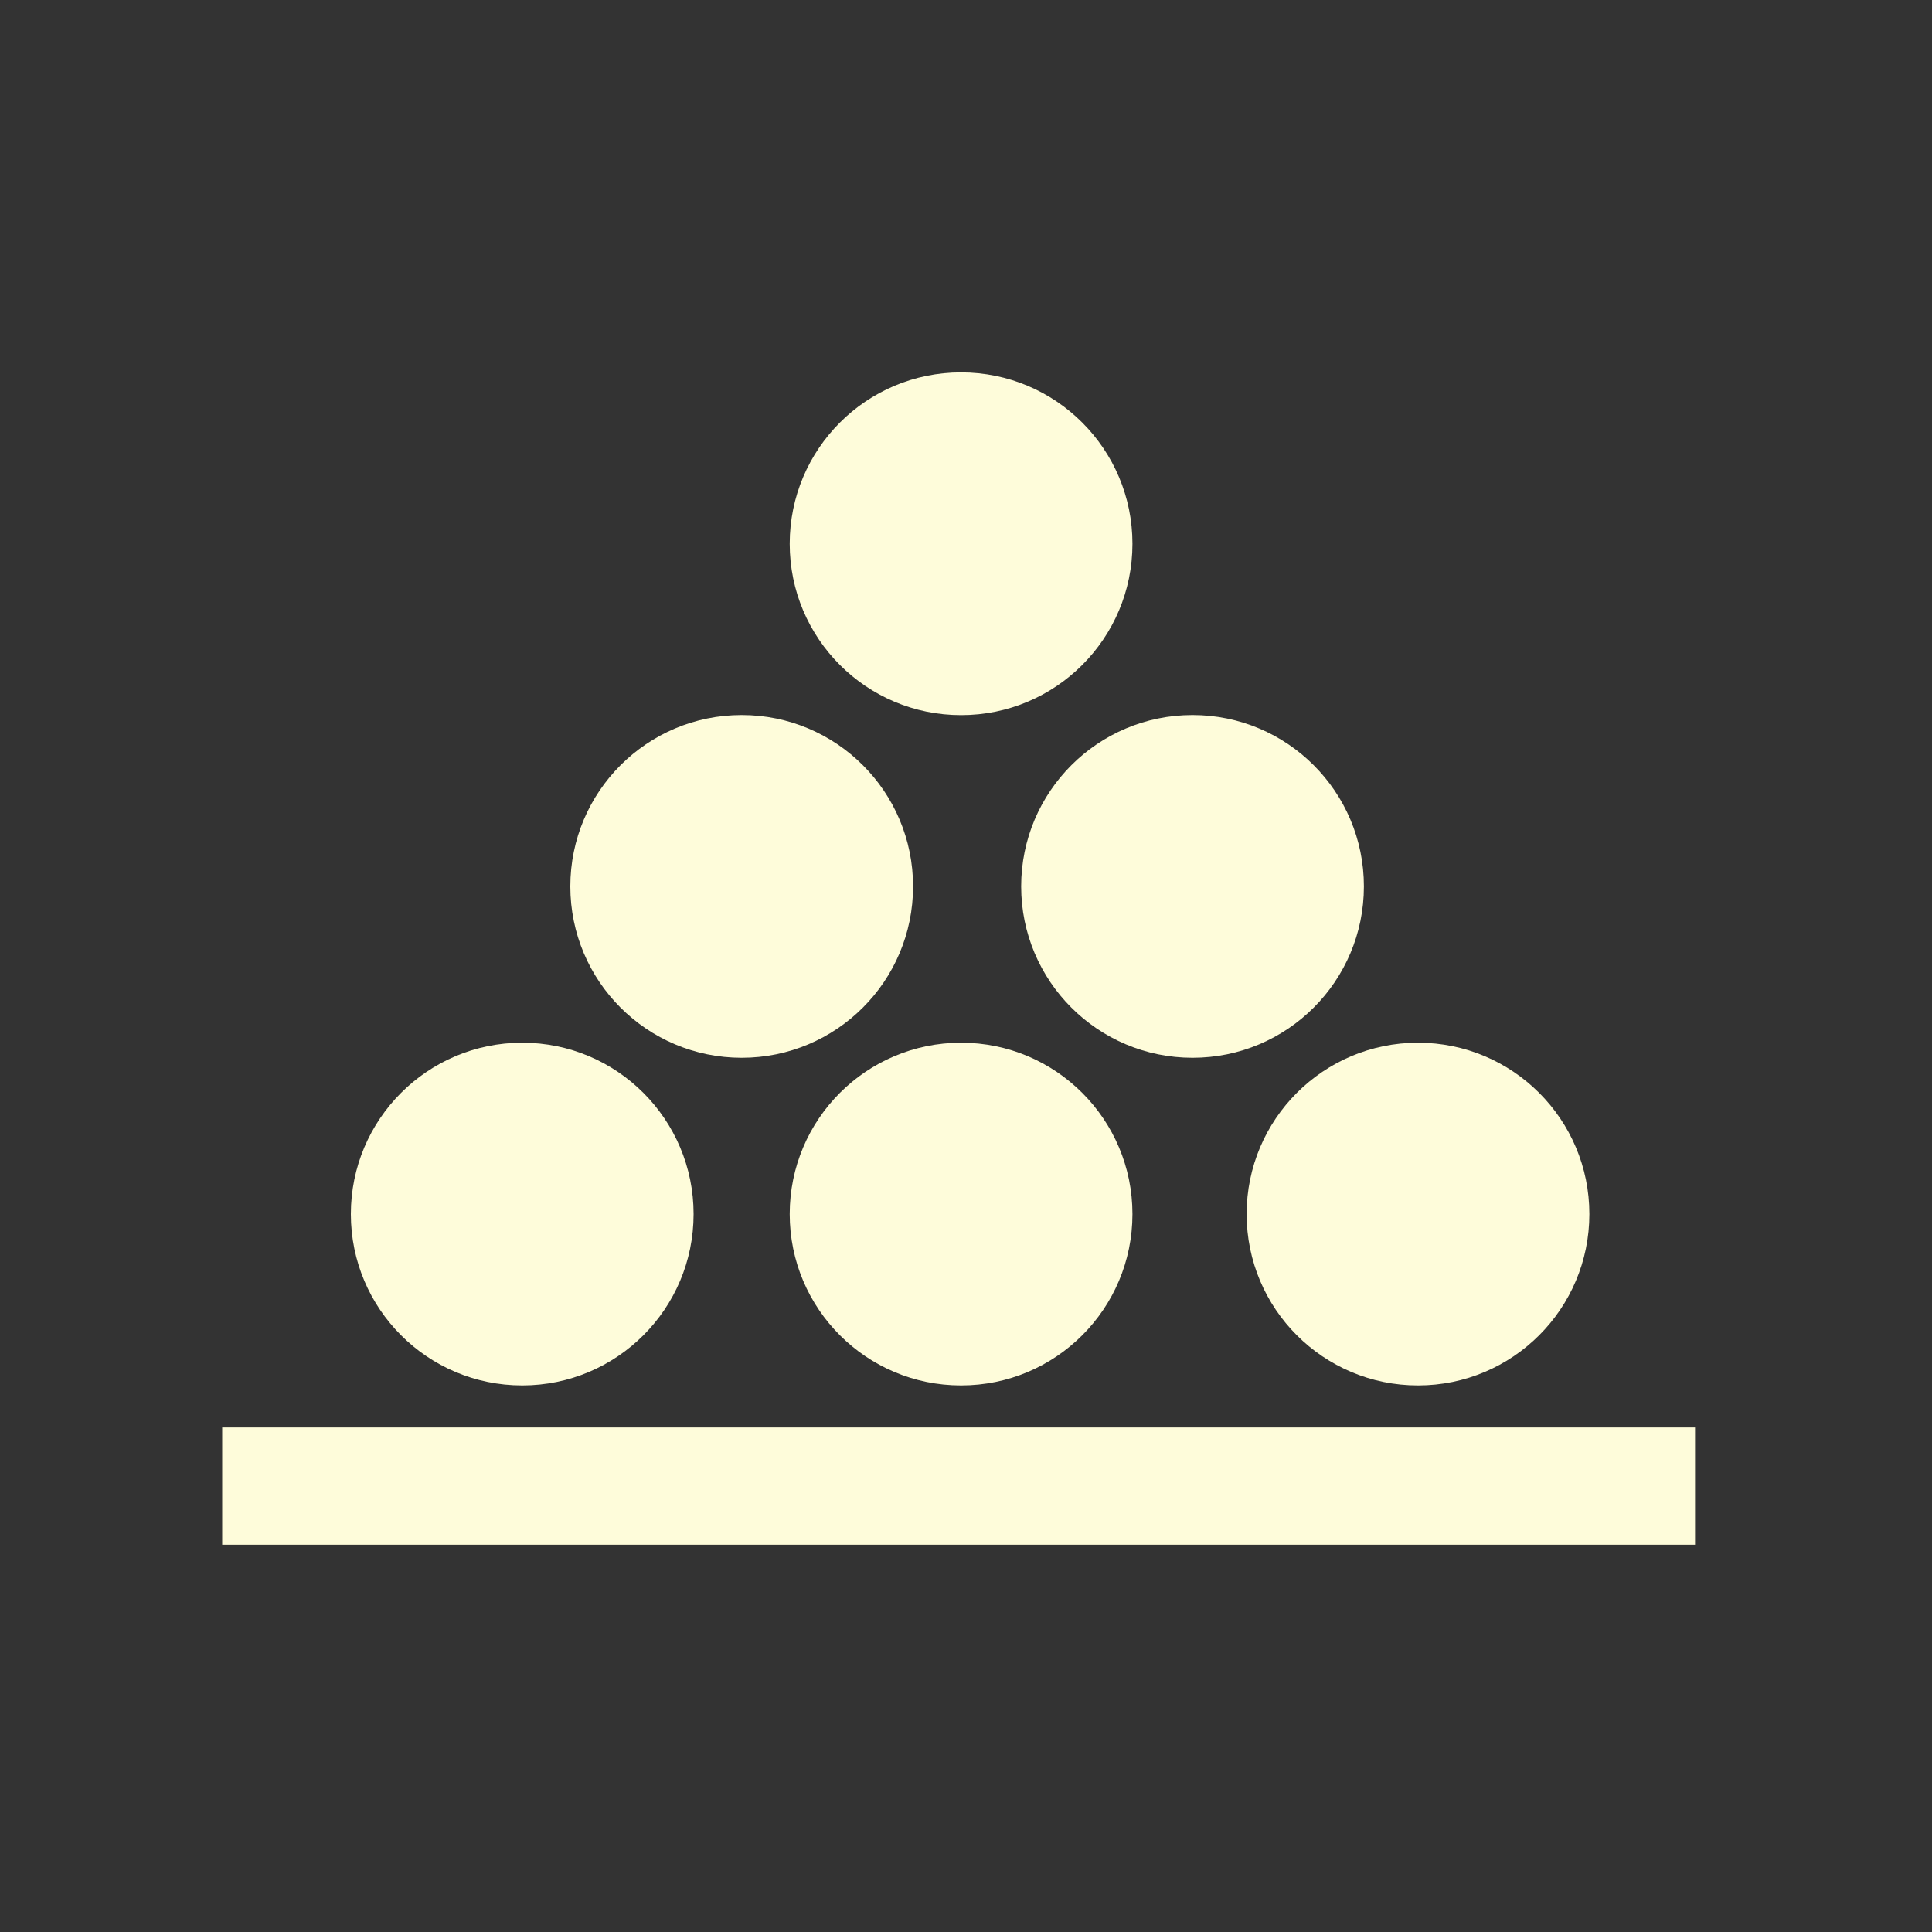 <?xml version="1.0" encoding="UTF-8"?><svg id="a" xmlns="http://www.w3.org/2000/svg" viewBox="0 0 200 200"><rect x="0" y="0" width="200" height="200" fill="#333333" stroke="none"/><path d="M117.23,56.29c0,9.8-7.94,17.74-17.74,17.74s-17.74-7.94-17.74-17.74,7.94-17.74,17.74-17.74,17.74,7.94,17.74,17.74" fill="#fefcda"/><path d="M94.52,91.76c0,9.8-7.94,17.74-17.74,17.74s-17.74-7.94-17.74-17.74,7.94-17.74,17.74-17.74,17.74,7.94,17.74,17.74" fill="#fefcda"/><path d="M71.8,125.68c0,9.8-7.94,17.74-17.74,17.74s-17.74-7.94-17.74-17.74,7.94-17.74,17.74-17.74,17.74,7.94,17.74,17.74" fill="#fefcda"/><path d="M117.23,125.68c0,9.8-7.94,17.74-17.74,17.74s-17.74-7.94-17.74-17.74,7.94-17.74,17.74-17.74,17.74,7.94,17.74,17.74" fill="#fefcda"/><path d="M164.53,125.68c0,9.8-7.94,17.74-17.74,17.74s-17.74-7.94-17.74-17.74,7.94-17.74,17.74-17.74,17.74,7.94,17.74,17.74" fill="#fefcda"/><path d="M141.19,91.76c0,9.8-7.94,17.74-17.74,17.74s-17.74-7.94-17.74-17.74,7.94-17.74,17.74-17.74,17.74,7.94,17.74,17.74" fill="#fefcda"/><rect x="23" y="147.77" width="152.47" height="12.14" fill="#fefcda"/></svg>